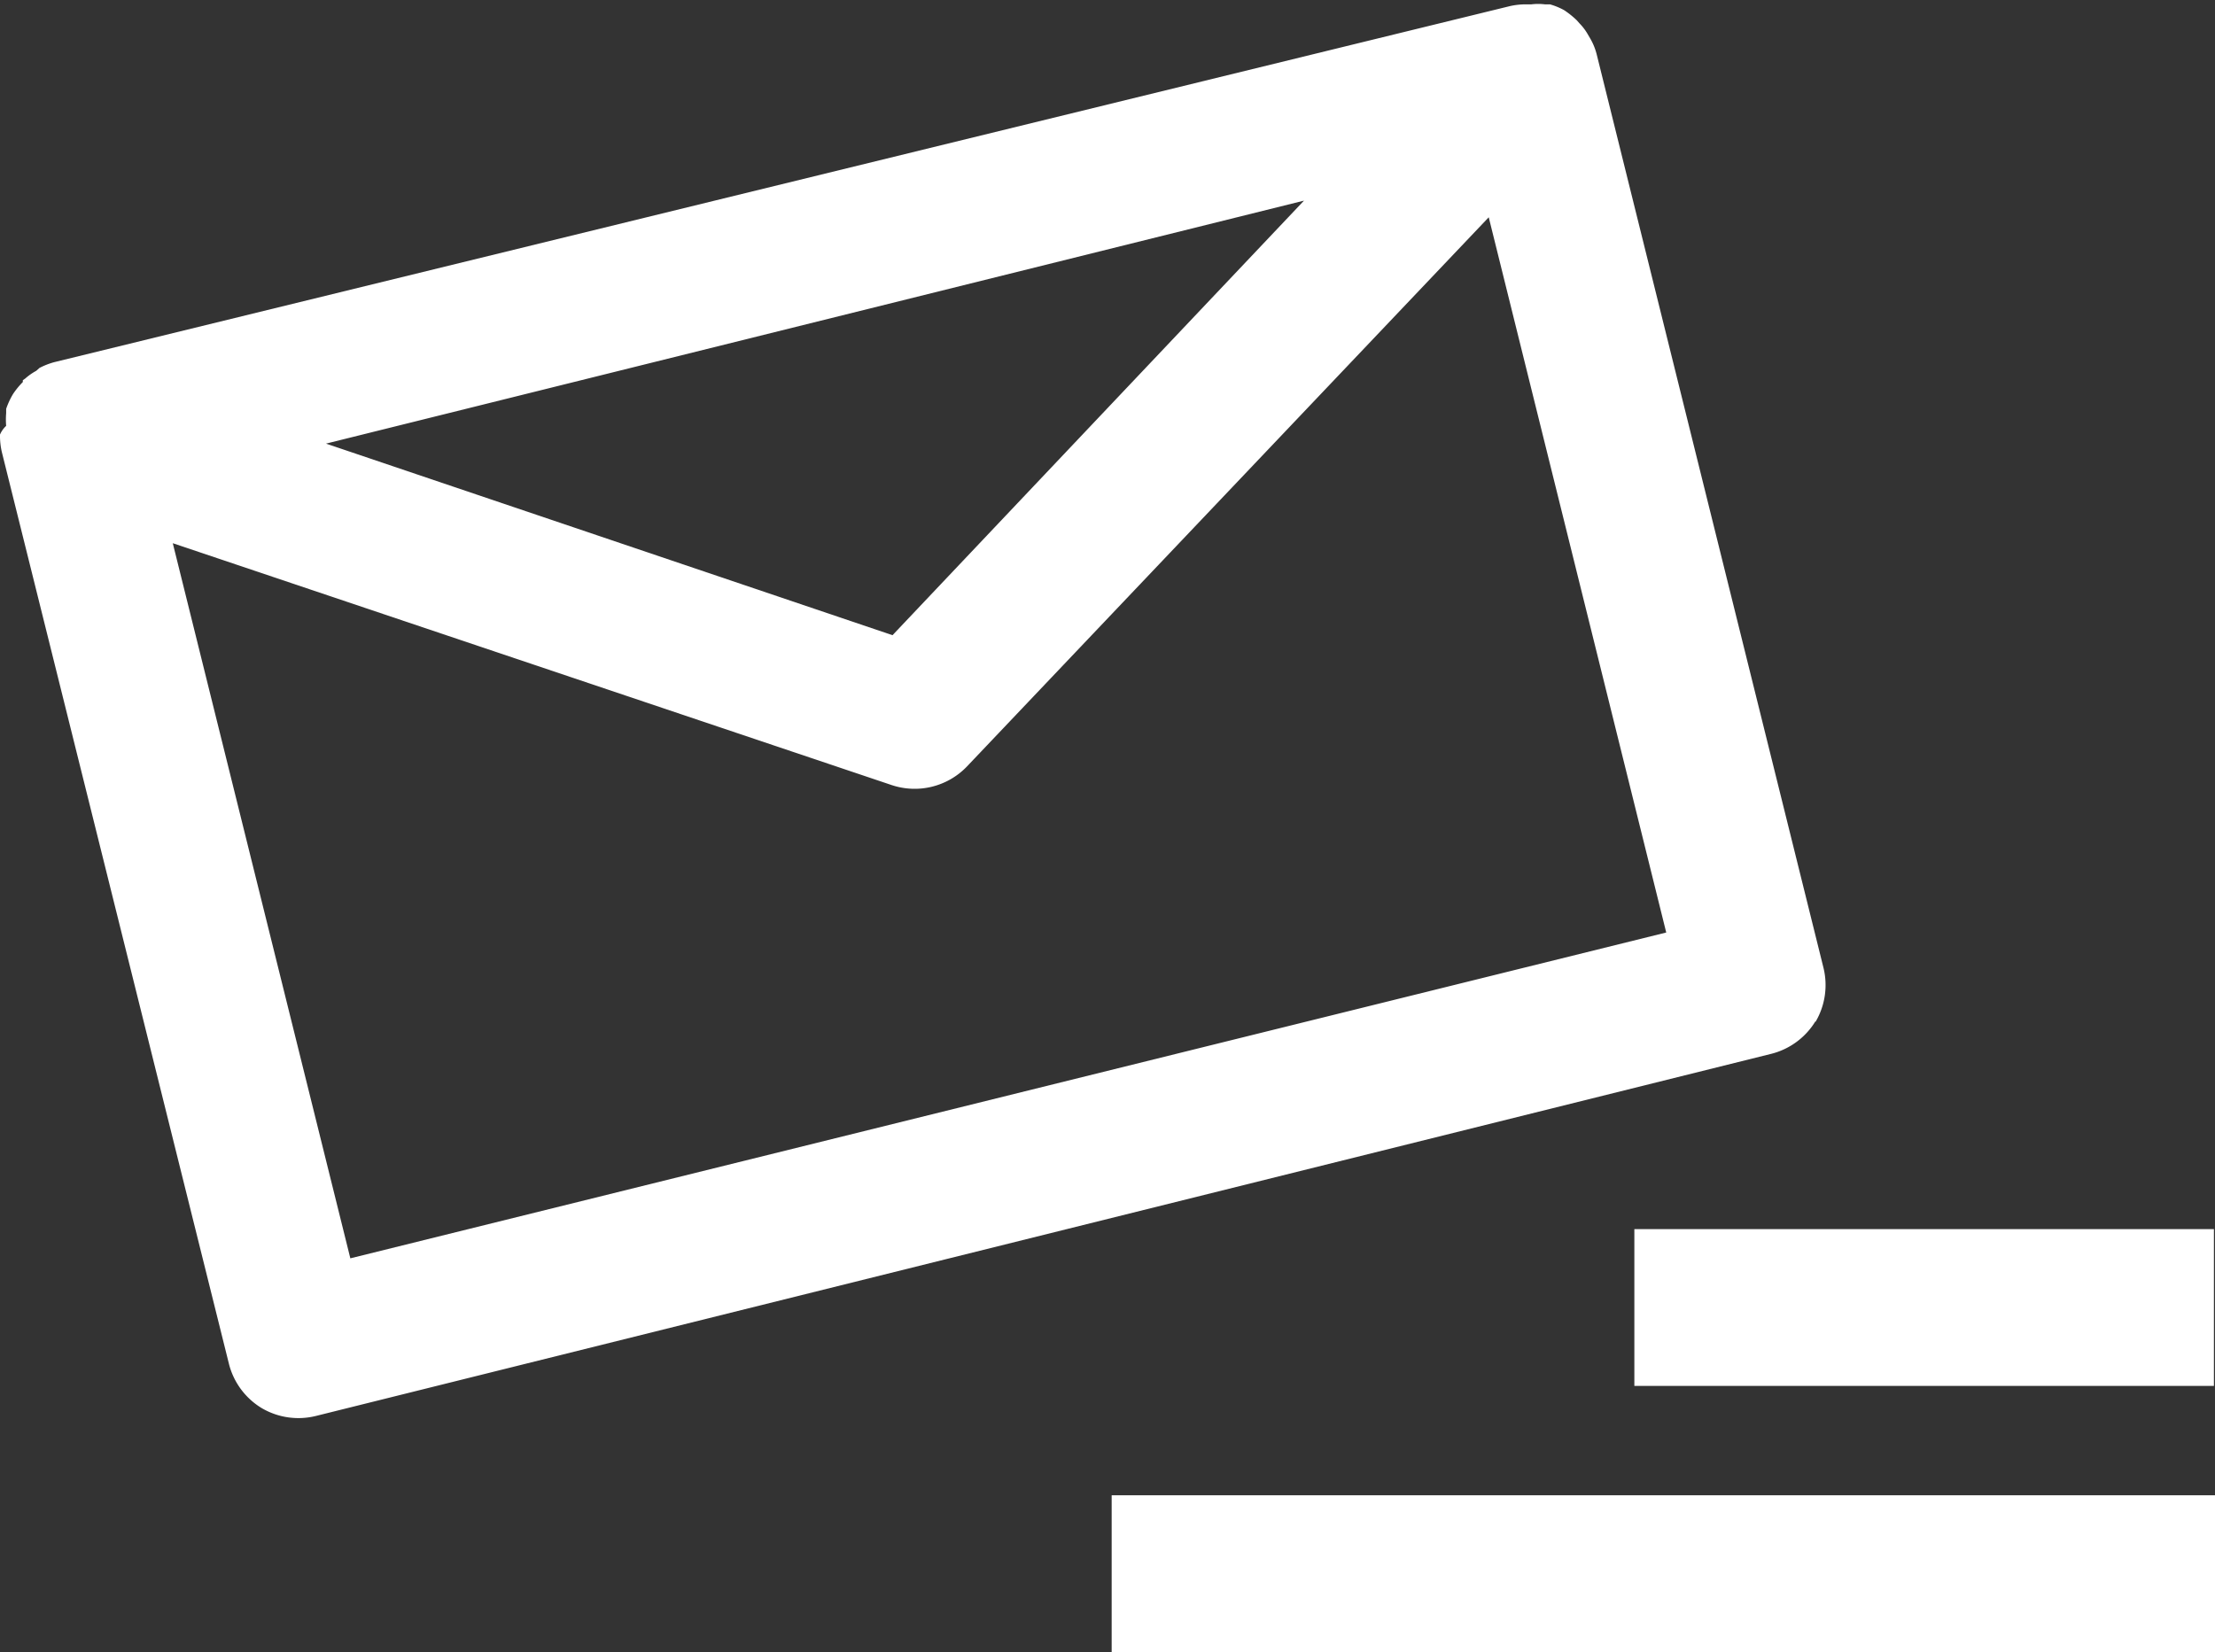<svg xmlns="http://www.w3.org/2000/svg" viewBox="0 0 61.15 45.63"><rect x="0" y="0" width="61.15" height="45.63" fill="#333333" stroke="none"/><defs><style>.cls-1{fill:#fff;}</style></defs><g id="レイヤー_2" data-name="レイヤー 2"><g id="レイヤー_3" data-name="レイヤー 3"><path class="cls-1" d="M9.68,34.78,4.77,15l19.85,6.68a2,2,0,0,0,2.07-.51L41.1,6,46,25.75l-36.34,9ZM36,5.54l-11.36,12L9,12.25,36,5.54ZM50.12,28.22a2,2,0,0,0,.22-1.5L44.08,1.5a1.7,1.7,0,0,0-.18-.44L43.83.94a1.48,1.48,0,0,0-.22-.29L43.53.56a2.39,2.39,0,0,0-.35-.28h0l0,0a1.88,1.88,0,0,0-.39-.16l-.06,0h-.08a1.5,1.5,0,0,0-.37,0H42.1a2,2,0,0,0-.42.05L1.5,10a2.05,2.05,0,0,0-.41.16L1,10.24a1.61,1.61,0,0,0-.3.21l-.07.05,0,.05a2.16,2.16,0,0,0-.27.33l0,0v0a2.17,2.17,0,0,0-.19.41l0,.12a2.11,2.11,0,0,0,0,.35A.71.71,0,0,0,0,12a2,2,0,0,0,.05.48L6.32,37.66a2,2,0,0,0,.9,1.22,2,2,0,0,0,1.5.22l40.18-10a2,2,0,0,0,1.22-.9Zm-5,5.72v4.33h16V33.94ZM30.69,45.63H61.15V41.29H30.69v4.34Z"/></g></g></svg>